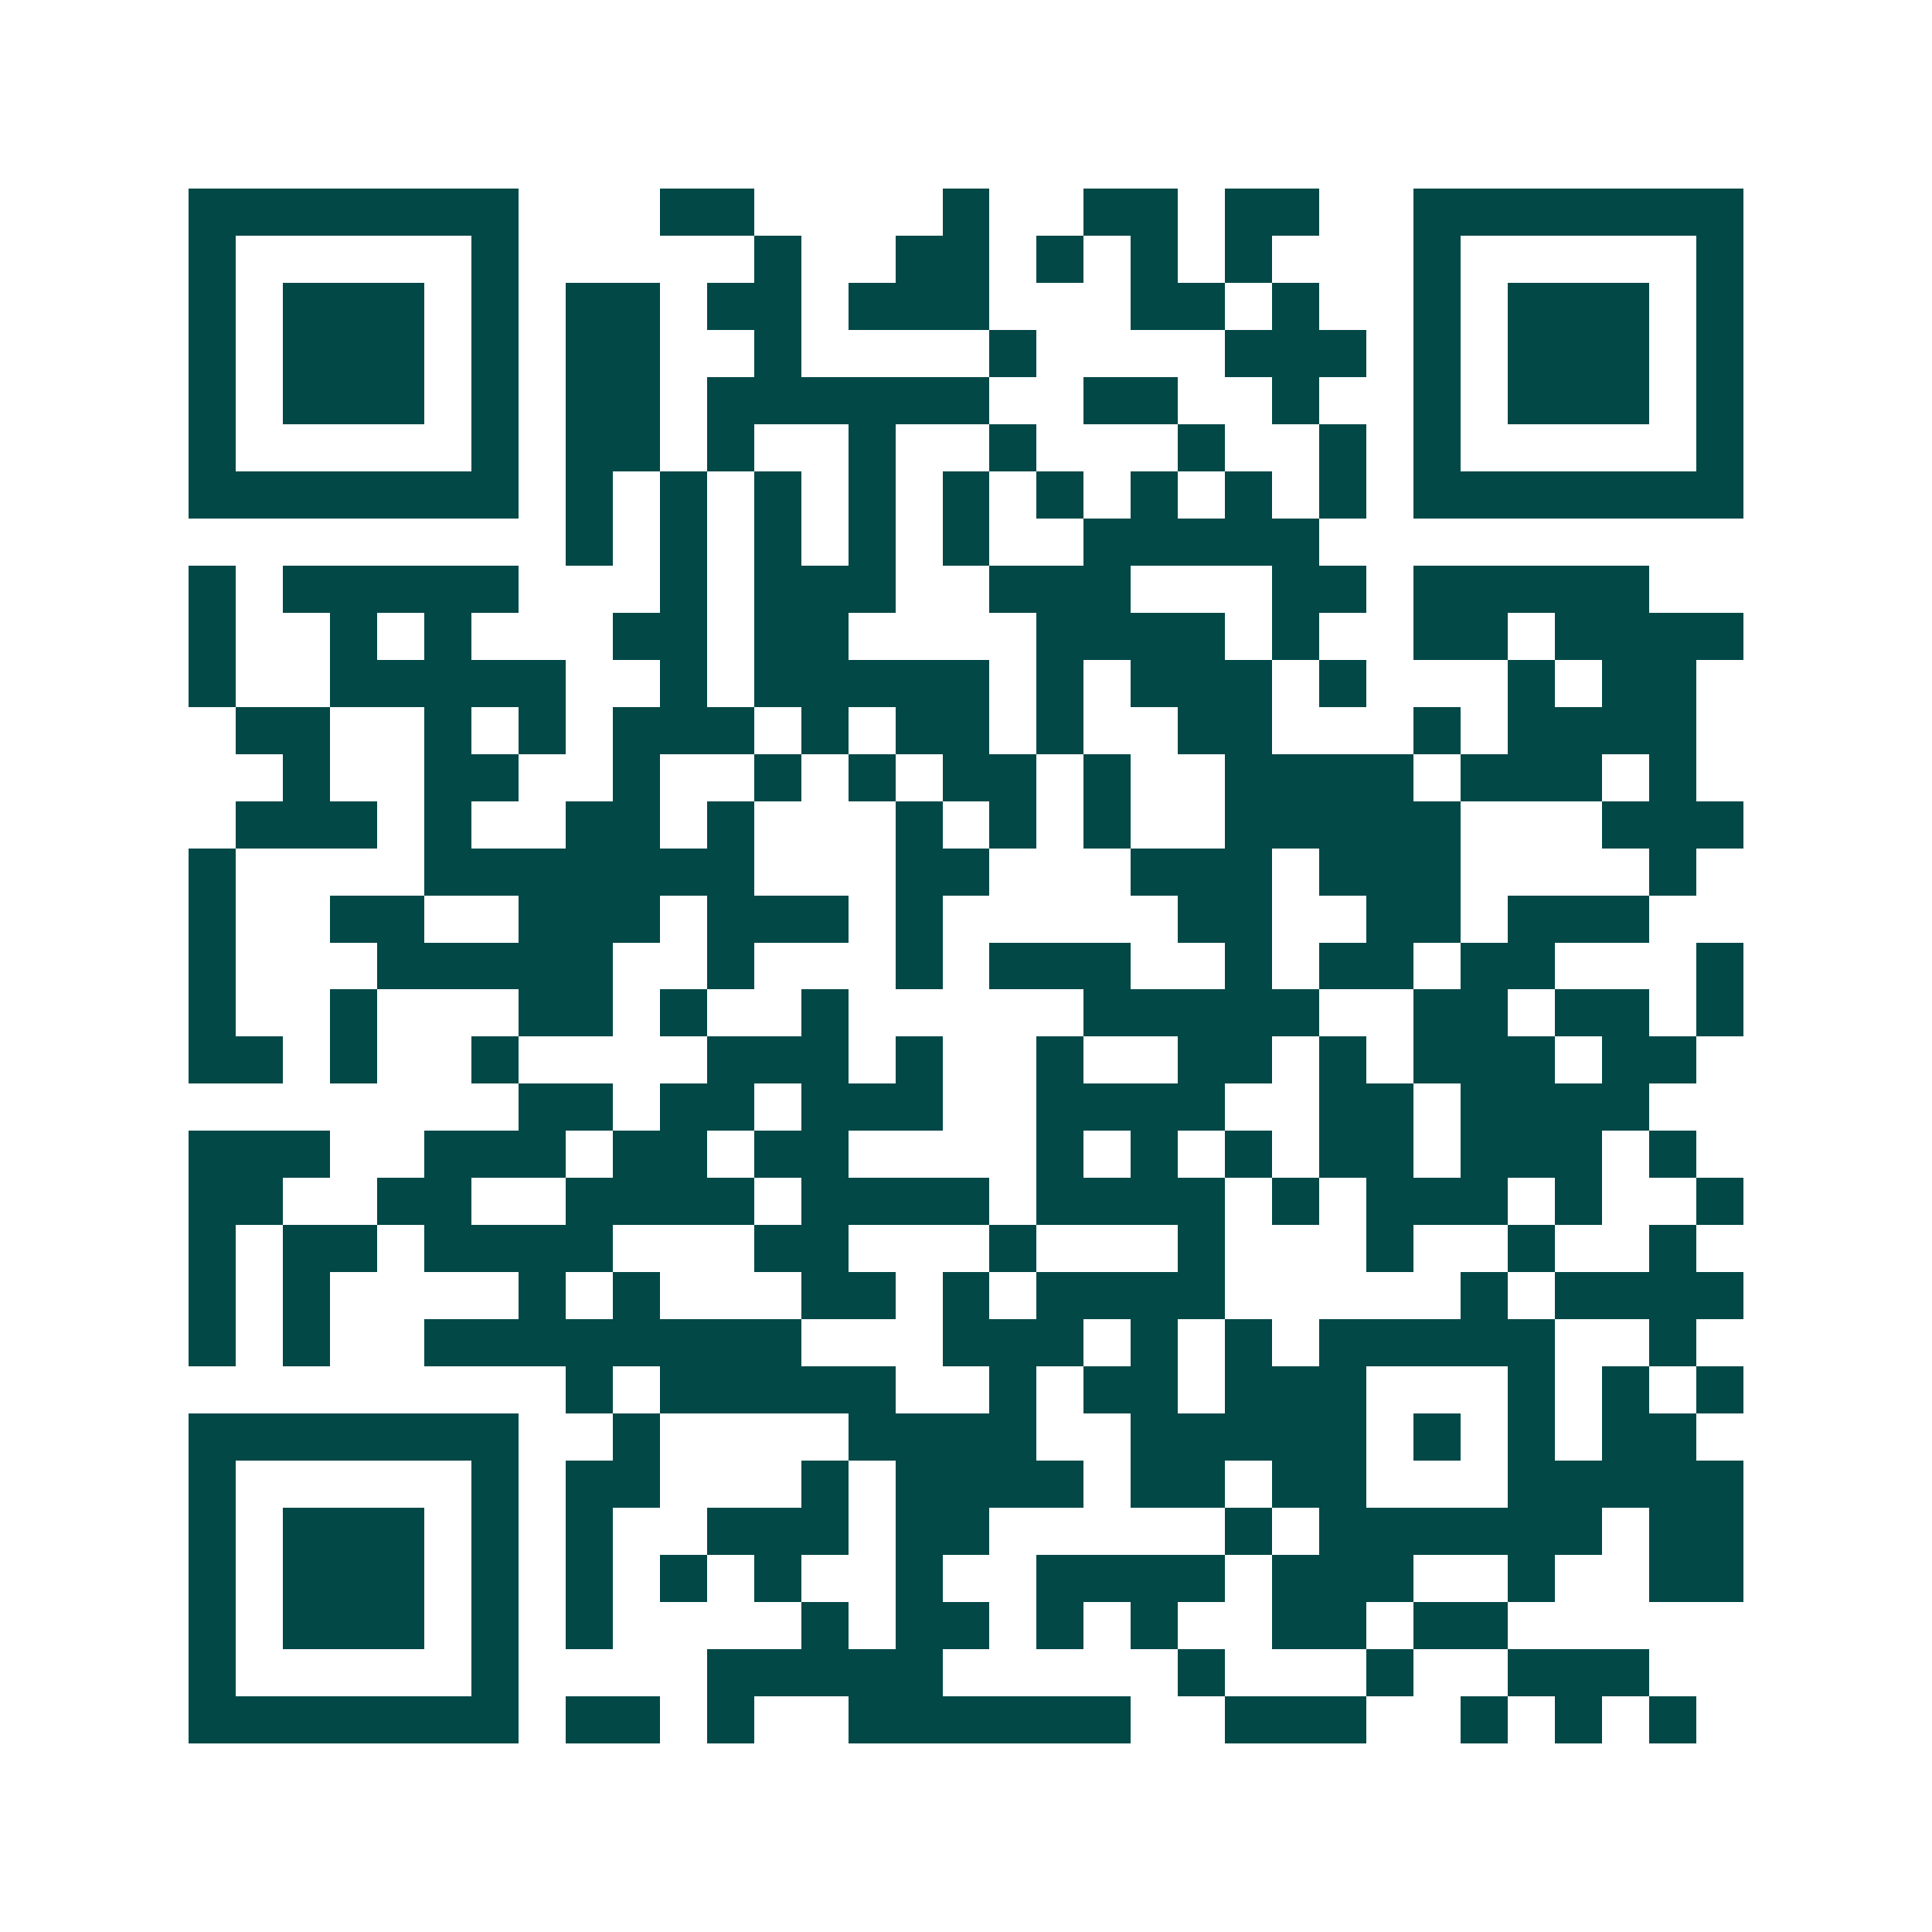 <svg xmlns="http://www.w3.org/2000/svg" width="200" height="200" viewBox="0 0 41 41" shape-rendering="crispEdges"><path fill="#ffffff" d="M0 0h41v41H0z"/><path stroke="#014847" d="M4 4.5h7m3 0h2m4 0h1m2 0h2m1 0h2m2 0h7M4 5.5h1m5 0h1m5 0h1m2 0h2m1 0h1m1 0h1m1 0h1m3 0h1m5 0h1M4 6.5h1m1 0h3m1 0h1m1 0h2m1 0h2m1 0h3m3 0h2m1 0h1m2 0h1m1 0h3m1 0h1M4 7.5h1m1 0h3m1 0h1m1 0h2m2 0h1m4 0h1m4 0h3m1 0h1m1 0h3m1 0h1M4 8.5h1m1 0h3m1 0h1m1 0h2m1 0h6m2 0h2m2 0h1m2 0h1m1 0h3m1 0h1M4 9.5h1m5 0h1m1 0h2m1 0h1m2 0h1m2 0h1m3 0h1m2 0h1m1 0h1m5 0h1M4 10.5h7m1 0h1m1 0h1m1 0h1m1 0h1m1 0h1m1 0h1m1 0h1m1 0h1m1 0h1m1 0h7M12 11.5h1m1 0h1m1 0h1m1 0h1m1 0h1m2 0h5M4 12.5h1m1 0h5m3 0h1m1 0h3m2 0h3m3 0h2m1 0h5M4 13.5h1m2 0h1m1 0h1m3 0h2m1 0h2m4 0h4m1 0h1m2 0h2m1 0h4M4 14.5h1m2 0h5m2 0h1m1 0h5m1 0h1m1 0h3m1 0h1m3 0h1m1 0h2M5 15.5h2m2 0h1m1 0h1m1 0h3m1 0h1m1 0h2m1 0h1m2 0h2m3 0h1m1 0h4M6 16.5h1m2 0h2m2 0h1m2 0h1m1 0h1m1 0h2m1 0h1m2 0h4m1 0h3m1 0h1M5 17.5h3m1 0h1m2 0h2m1 0h1m3 0h1m1 0h1m1 0h1m2 0h5m3 0h3M4 18.5h1m4 0h7m3 0h2m3 0h3m1 0h3m4 0h1M4 19.5h1m2 0h2m2 0h3m1 0h3m1 0h1m5 0h2m2 0h2m1 0h3M4 20.5h1m3 0h5m2 0h1m3 0h1m1 0h3m2 0h1m1 0h2m1 0h2m3 0h1M4 21.5h1m2 0h1m3 0h2m1 0h1m2 0h1m5 0h5m2 0h2m1 0h2m1 0h1M4 22.5h2m1 0h1m2 0h1m4 0h3m1 0h1m2 0h1m2 0h2m1 0h1m1 0h3m1 0h2M11 23.5h2m1 0h2m1 0h3m2 0h4m2 0h2m1 0h4M4 24.5h3m2 0h3m1 0h2m1 0h2m4 0h1m1 0h1m1 0h1m1 0h2m1 0h3m1 0h1M4 25.5h2m2 0h2m2 0h4m1 0h4m1 0h4m1 0h1m1 0h3m1 0h1m2 0h1M4 26.5h1m1 0h2m1 0h4m3 0h2m3 0h1m3 0h1m3 0h1m2 0h1m2 0h1M4 27.5h1m1 0h1m4 0h1m1 0h1m3 0h2m1 0h1m1 0h4m5 0h1m1 0h4M4 28.5h1m1 0h1m2 0h8m3 0h3m1 0h1m1 0h1m1 0h5m2 0h1M12 29.5h1m1 0h5m2 0h1m1 0h2m1 0h3m3 0h1m1 0h1m1 0h1M4 30.5h7m2 0h1m4 0h4m2 0h5m1 0h1m1 0h1m1 0h2M4 31.5h1m5 0h1m1 0h2m3 0h1m1 0h4m1 0h2m1 0h2m3 0h5M4 32.5h1m1 0h3m1 0h1m1 0h1m2 0h3m1 0h2m5 0h1m1 0h6m1 0h2M4 33.5h1m1 0h3m1 0h1m1 0h1m1 0h1m1 0h1m2 0h1m2 0h4m1 0h3m2 0h1m2 0h2M4 34.5h1m1 0h3m1 0h1m1 0h1m4 0h1m1 0h2m1 0h1m1 0h1m2 0h2m1 0h2M4 35.5h1m5 0h1m4 0h5m5 0h1m3 0h1m2 0h3M4 36.5h7m1 0h2m1 0h1m2 0h6m2 0h3m2 0h1m1 0h1m1 0h1"/></svg>
